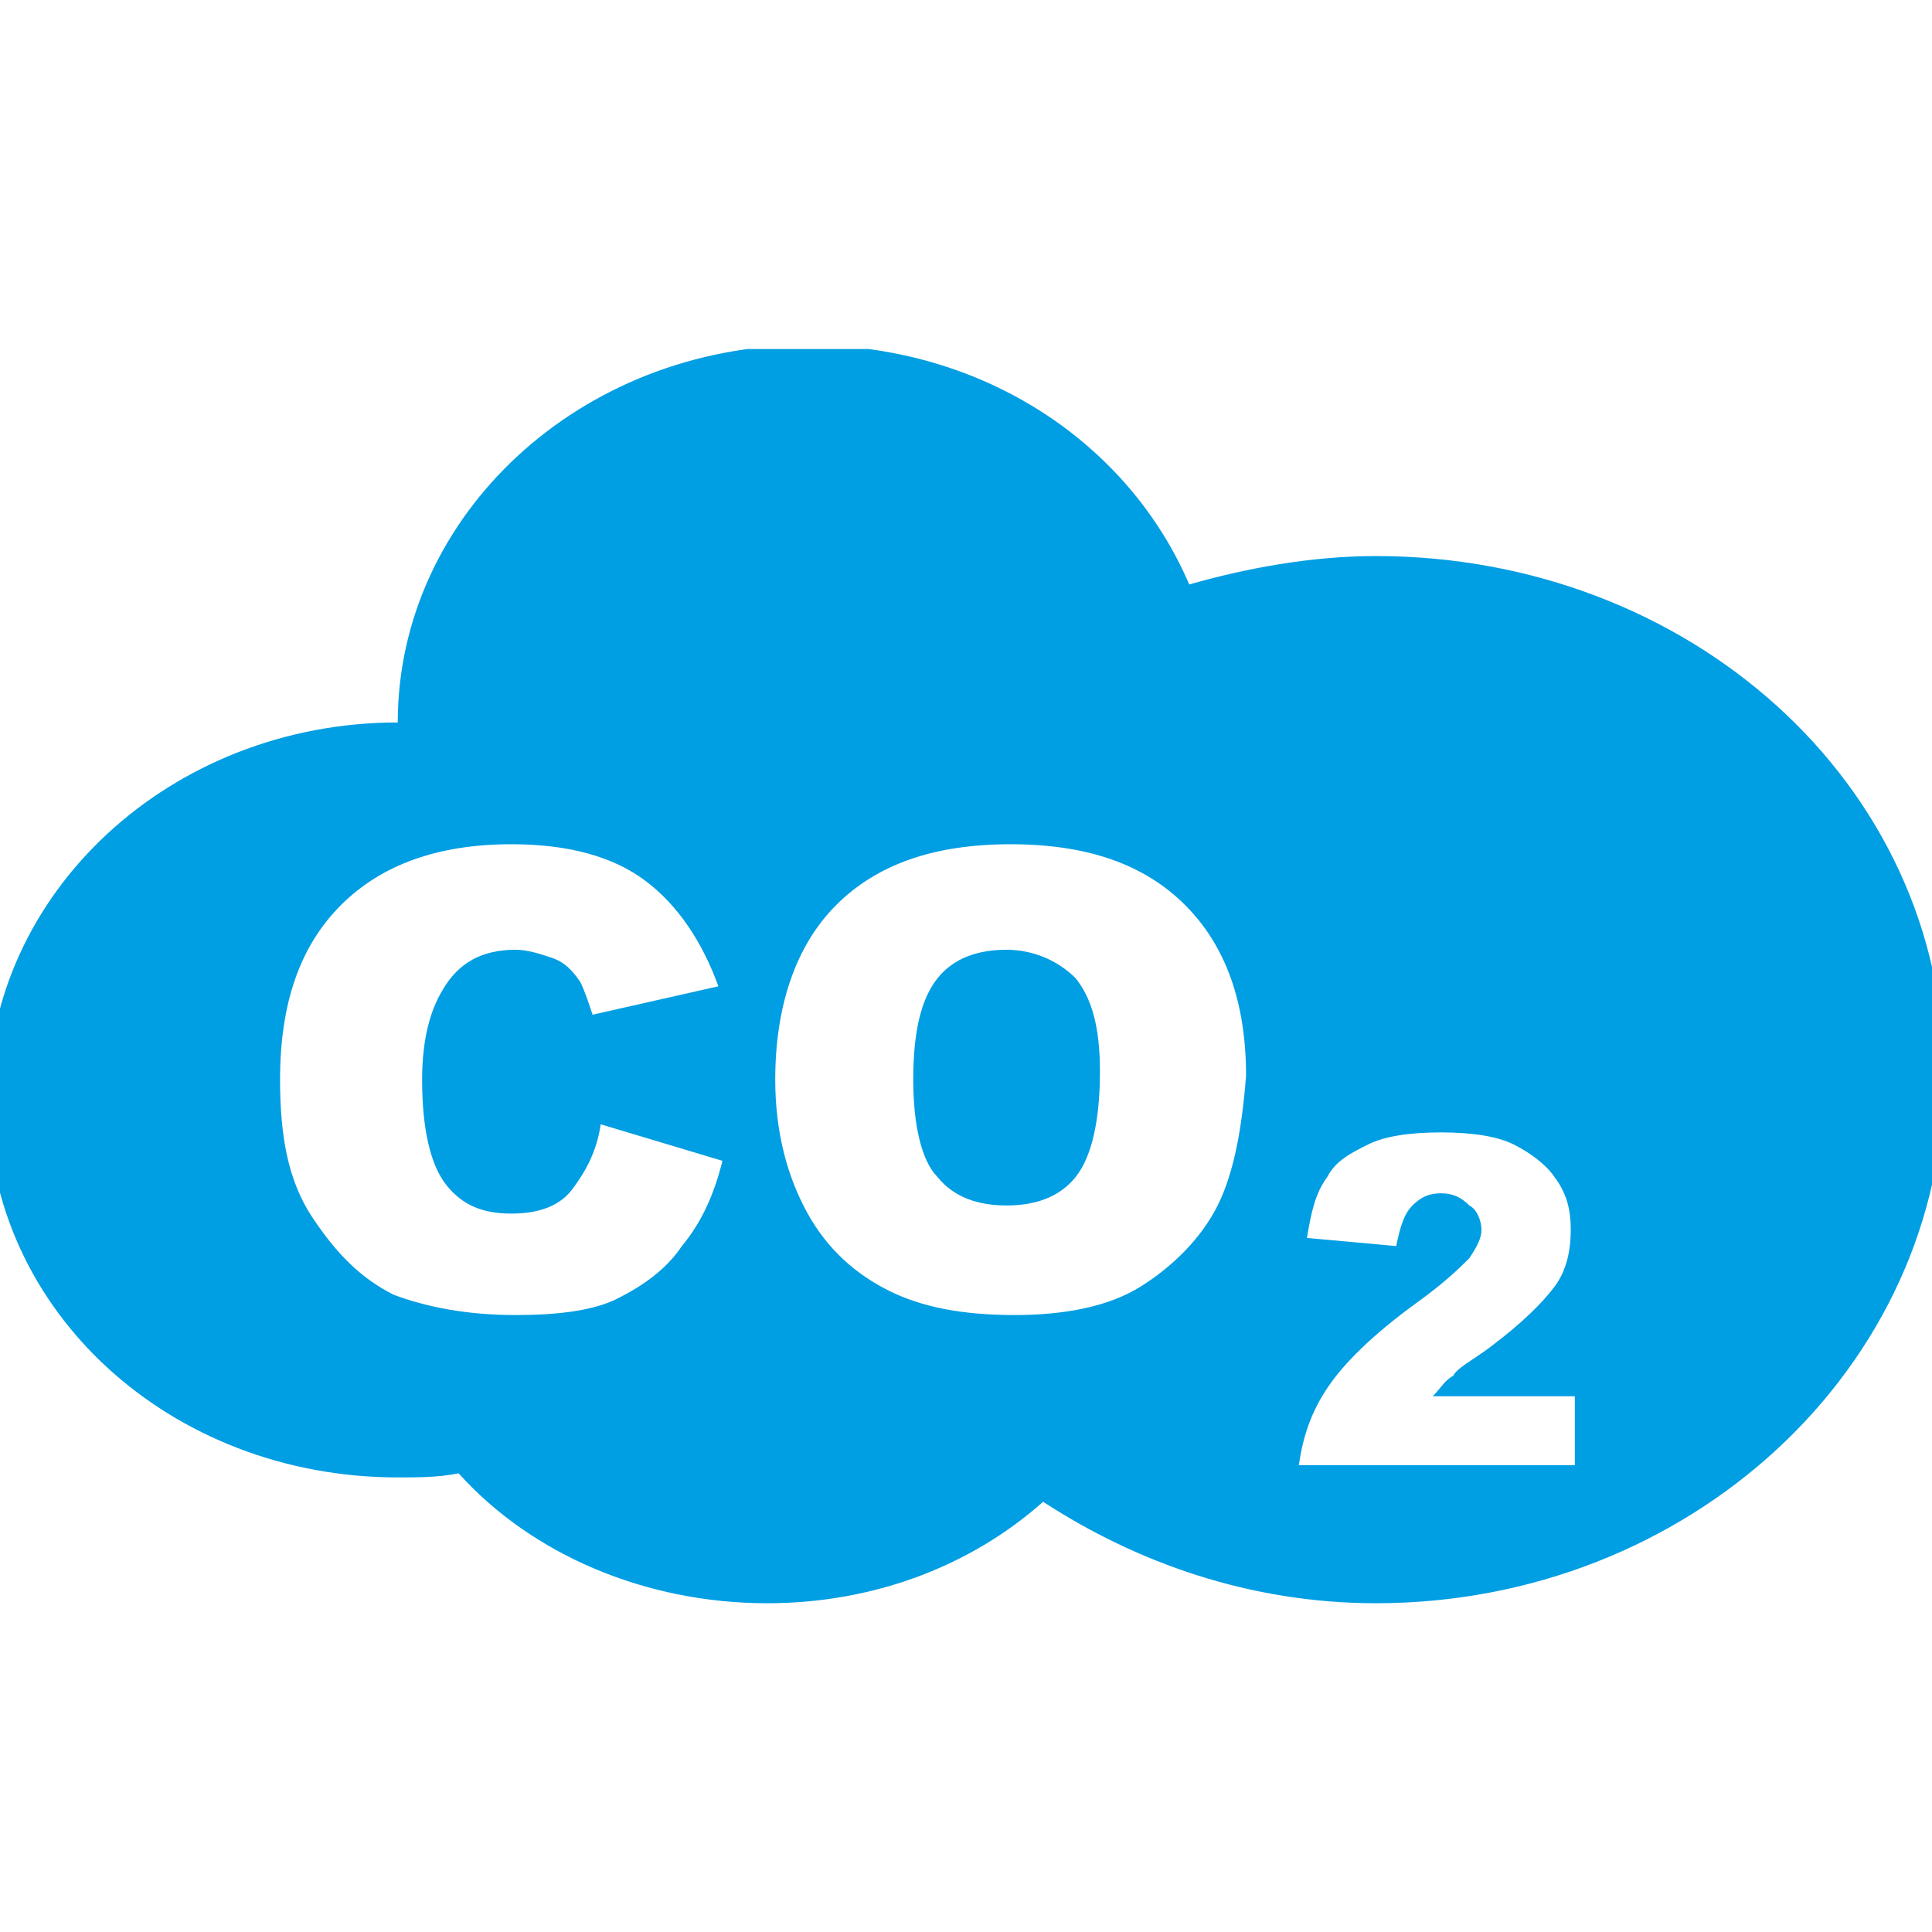 <?xml version="1.0" encoding="utf-8"?>
<!-- Generator: Adobe Illustrator 24.0.2, SVG Export Plug-In . SVG Version: 6.00 Build 0)  -->
<svg version="1.1" id="Слой_1" xmlns="http://www.w3.org/2000/svg" xmlns:xlink="http://www.w3.org/1999/xlink" x="0px" y="0px"
	 viewBox="0 0 47.6 47.6" style="enable-background:new 0 0 47.6 47.6;" xml:space="preserve">
<style type="text/css">
	.st0{clip-path:url(#SVGID_2_);fill:#009EE3;}
</style>
<g>
	<defs>
		<rect id="SVGID_1_" x="-0.3" y="8.6" width="48.1" height="31.1"/>
	</defs>
	<clipPath id="SVGID_2_">
		<use xlink:href="#SVGID_1_"  style="overflow:visible;"/>
	</clipPath>
	<path class="st0" d="M24.8,23.4c-0.7,0-1.3,0.2-1.7,0.7c-0.4,0.5-0.6,1.3-0.6,2.5c0,1.1,0.2,2,0.6,2.4c0.4,0.5,1,0.7,1.7,0.7
		c0.7,0,1.3-0.2,1.7-0.7c0.4-0.5,0.6-1.4,0.6-2.6c0-1.1-0.2-1.8-0.6-2.3C26.1,23.7,25.5,23.4,24.8,23.4"/>
	<path class="st0" d="M38.7,36.1H32c0.1-0.7,0.3-1.3,0.7-1.9c0.4-0.6,1.1-1.3,2.2-2.1c0.7-0.5,1.1-0.9,1.3-1.1
		c0.2-0.3,0.3-0.5,0.3-0.7c0-0.2-0.1-0.5-0.3-0.6c-0.2-0.2-0.4-0.3-0.7-0.3c-0.3,0-0.5,0.1-0.7,0.3c-0.2,0.2-0.3,0.5-0.4,1l-2.2-0.2
		c0.1-0.6,0.2-1.1,0.5-1.5c0.2-0.4,0.6-0.6,1-0.8c0.4-0.2,1-0.3,1.8-0.3c0.8,0,1.4,0.1,1.8,0.3c0.4,0.2,0.8,0.5,1,0.8
		c0.3,0.4,0.4,0.8,0.4,1.3c0,0.5-0.1,1-0.4,1.4s-0.8,0.9-1.6,1.5c-0.4,0.3-0.8,0.5-0.9,0.7c-0.2,0.1-0.3,0.3-0.5,0.5h3.5V36.1z
		 M30,29.7c-0.4,0.8-1.1,1.5-1.9,2s-1.9,0.7-3.1,0.7c-1.3,0-2.3-0.2-3.1-0.6c-0.8-0.4-1.5-1-2-1.9c-0.5-0.9-0.8-2-0.8-3.3
		c0-1.8,0.5-3.3,1.5-4.3c1-1,2.4-1.5,4.3-1.5c1.9,0,3.3,0.5,4.3,1.5c1,1,1.5,2.4,1.5,4.2C30.6,27.8,30.4,28.9,30,29.7 M16.8,30.7
		c-0.4,0.6-1,1-1.6,1.3c-0.6,0.3-1.5,0.4-2.5,0.4c-1.2,0-2.2-0.2-3-0.5c-0.8-0.4-1.4-1-2-1.9c-0.6-0.9-0.8-2-0.8-3.4
		c0-1.9,0.5-3.3,1.5-4.3c1-1,2.4-1.5,4.2-1.5c1.4,0,2.5,0.3,3.3,0.9c0.8,0.6,1.4,1.5,1.8,2.6L14.6,25c-0.1-0.3-0.2-0.6-0.3-0.8
		c-0.2-0.3-0.4-0.5-0.7-0.6c-0.3-0.1-0.6-0.2-0.9-0.2c-0.8,0-1.4,0.3-1.8,1c-0.3,0.5-0.5,1.2-0.5,2.2c0,1.2,0.2,2.1,0.6,2.6
		s0.9,0.7,1.6,0.7c0.7,0,1.2-0.2,1.5-0.6c0.3-0.4,0.6-0.9,0.7-1.6l3,0.9C17.6,29.4,17.3,30.1,16.8,30.7 M33.9,13.7
		c-1.6,0-3.2,0.3-4.6,0.7c-1.5-3.5-5.1-5.9-9.4-5.9c-5.6,0-10.1,4.2-10.1,9.3c-5.6,0-10.1,4.2-10.1,9.3c0,5.2,4.5,9.3,10.1,9.3
		c0.5,0,1,0,1.5-0.1c1.8,2,4.6,3.2,7.6,3.2c2.6,0,5-0.9,6.8-2.5c2.3,1.5,5.1,2.5,8.2,2.5c7.7,0,14-5.8,14-13S41.6,13.7,33.9,13.7"/>
</g>
</svg>
